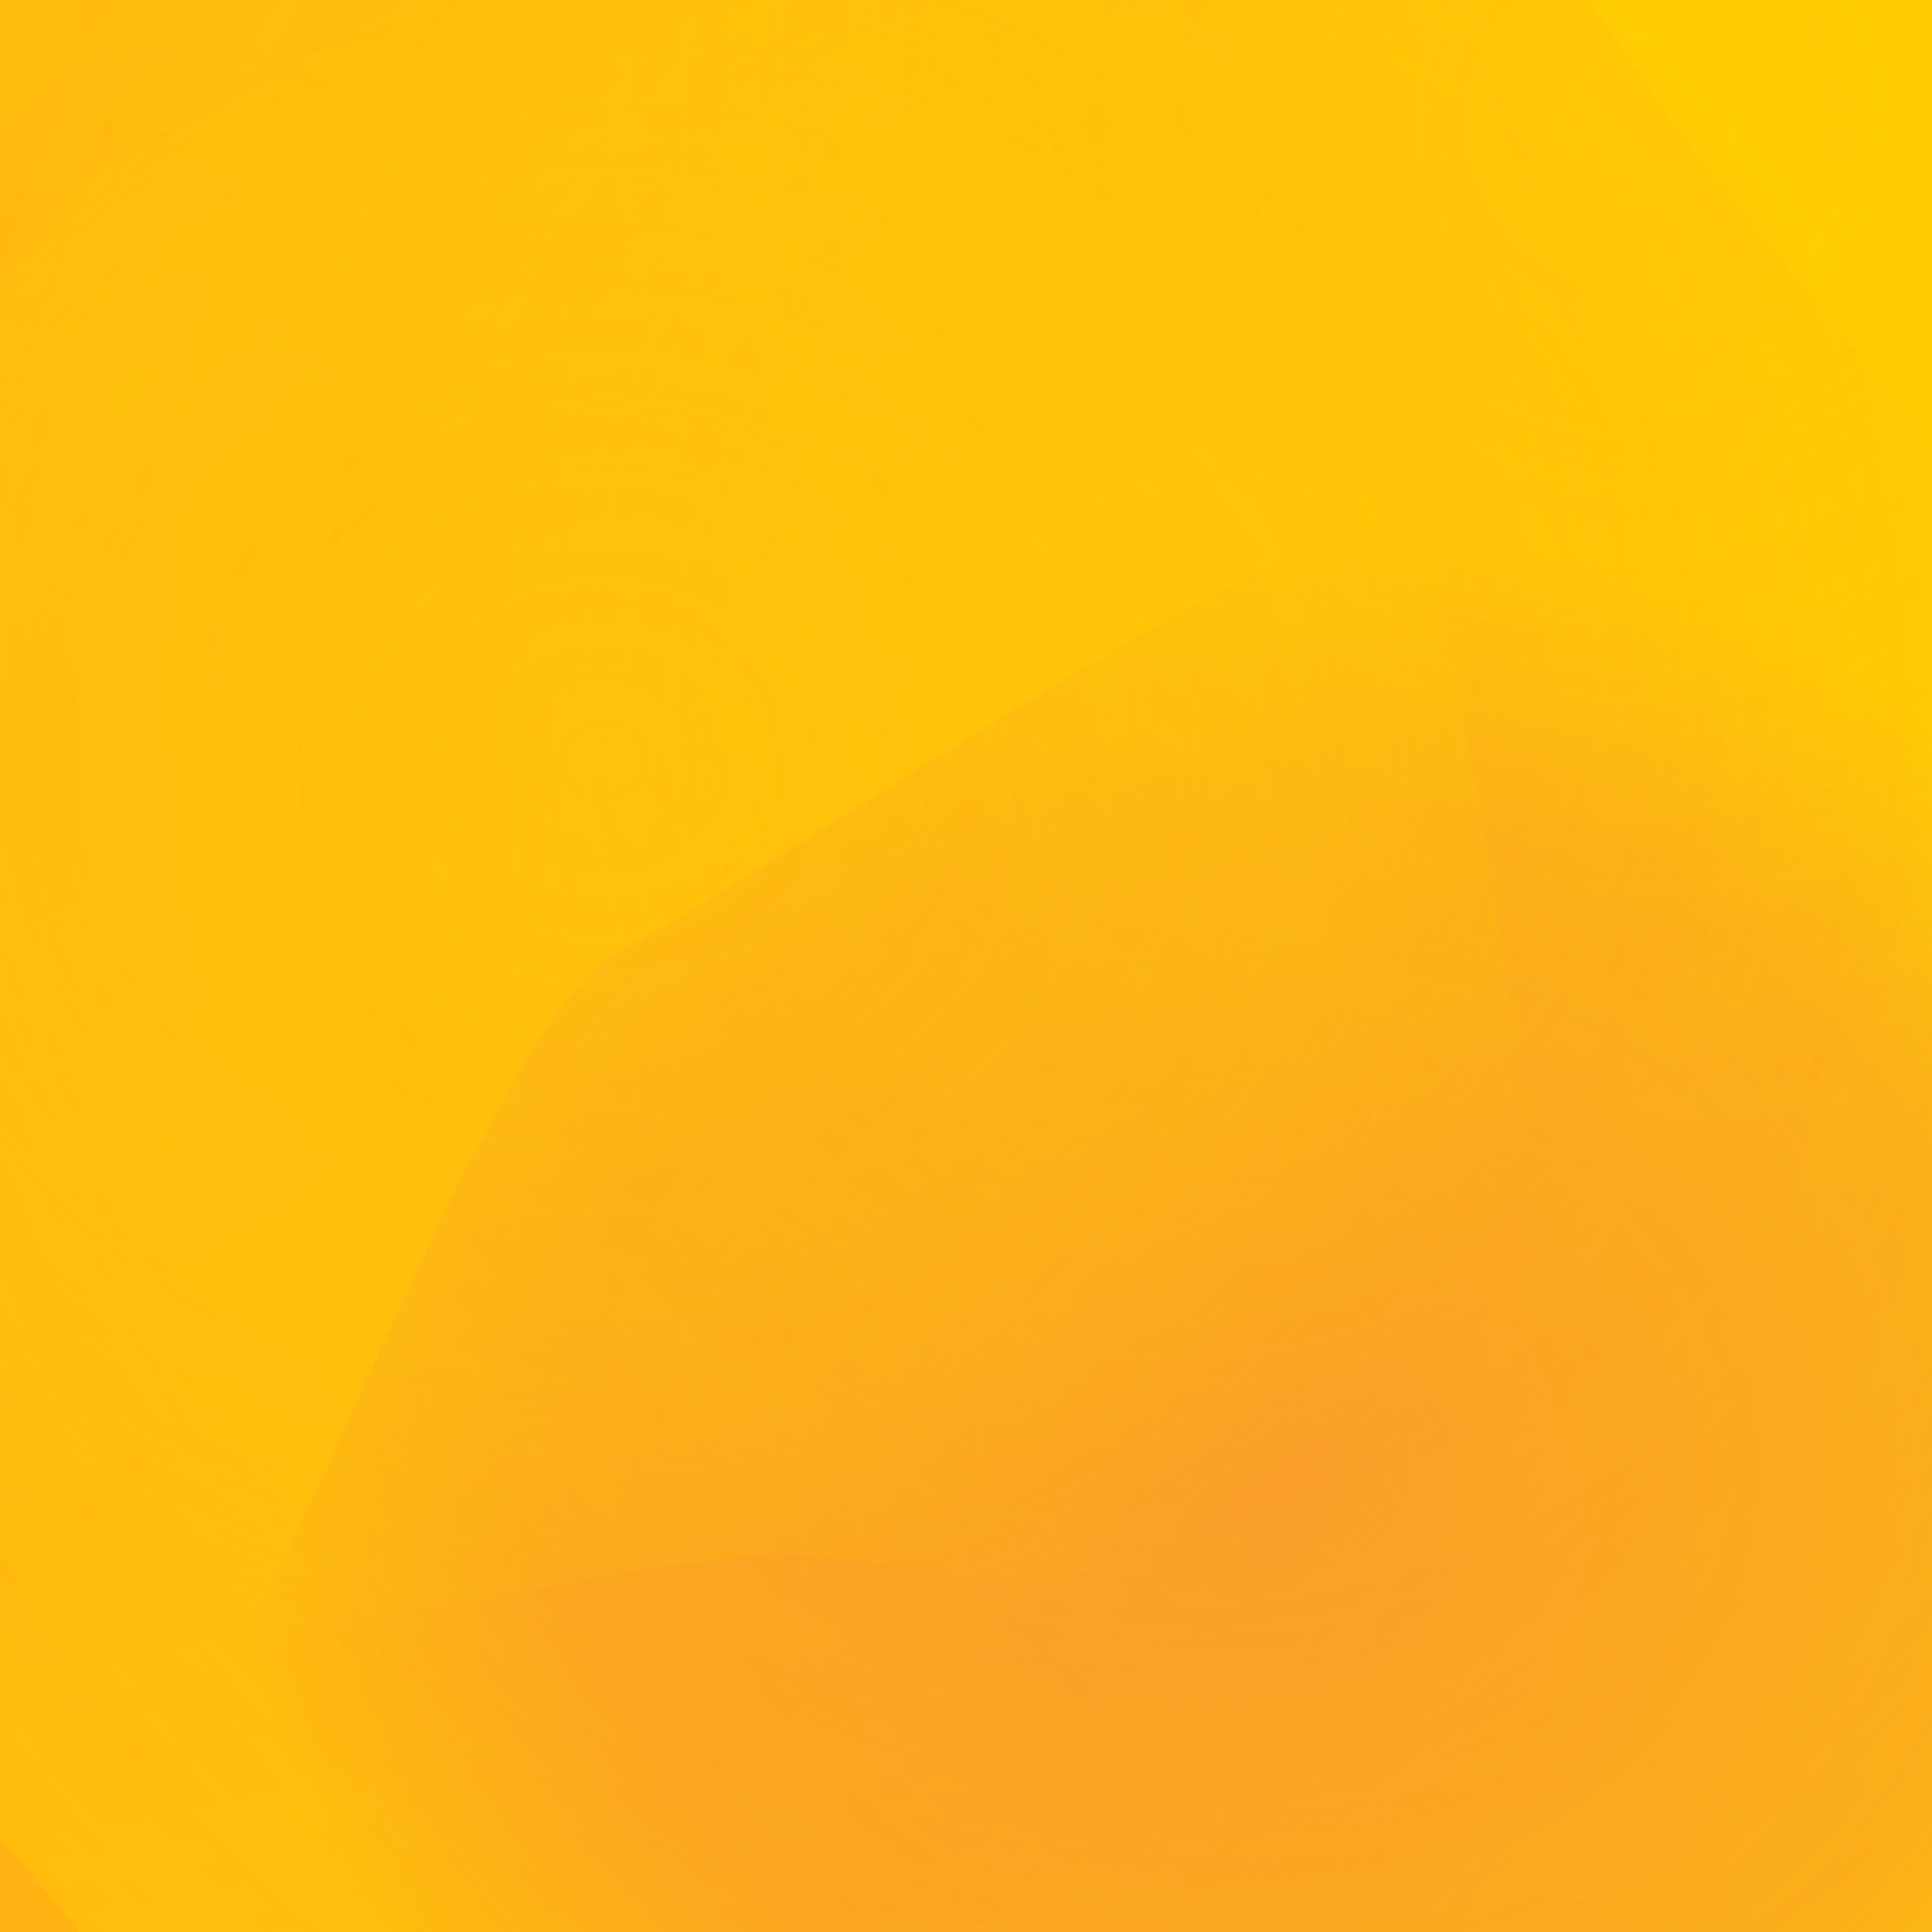<svg width="64" height="64" viewBox="0 0 64 64" xmlns="http://www.w3.org/2000/svg"><defs><filter id="blur0" x="-50%" y="-50%" width="200%" height="200%">
                <feGaussianBlur in="SourceGraphic" stdDeviation="15" />
            </filter><filter id="blur1" x="-50%" y="-50%" width="200%" height="200%">
                <feGaussianBlur in="SourceGraphic" stdDeviation="18" />
            </filter><filter id="blur2" x="-50%" y="-50%" width="200%" height="200%">
                <feGaussianBlur in="SourceGraphic" stdDeviation="21" />
            </filter><filter id="blur3" x="-50%" y="-50%" width="200%" height="200%">
                <feGaussianBlur in="SourceGraphic" stdDeviation="24" />
            </filter><filter id="blur4" x="-50%" y="-50%" width="200%" height="200%">
                <feGaussianBlur in="SourceGraphic" stdDeviation="27" />
            </filter><filter id="blur5" x="-50%" y="-50%" width="200%" height="200%">
                <feGaussianBlur in="SourceGraphic" stdDeviation="30" />
            </filter><filter id="accent0" x="-50%" y="-50%" width="200%" height="200%">
                <feGaussianBlur in="SourceGraphic" stdDeviation="10" />
            </filter><filter id="accent1" x="-50%" y="-50%" width="200%" height="200%">
                <feGaussianBlur in="SourceGraphic" stdDeviation="12" />
            </filter><filter id="accent2" x="-50%" y="-50%" width="200%" height="200%">
                <feGaussianBlur in="SourceGraphic" stdDeviation="14" />
            </filter><filter id="detail0" x="-50%" y="-50%" width="200%" height="200%">
                <feGaussianBlur in="SourceGraphic" stdDeviation="8" />
            </filter><filter id="detail1" x="-50%" y="-50%" width="200%" height="200%">
                <feGaussianBlur in="SourceGraphic" stdDeviation="9.5" />
            </filter><filter id="detail2" x="-50%" y="-50%" width="200%" height="200%">
                <feGaussianBlur in="SourceGraphic" stdDeviation="11" />
            </filter><radialGradient id="gradient0" cx="50%" cy="50%" r="50%">
                <stop offset="0%" stop-color="#ff7043" stop-opacity="0.73" />
                <stop offset="70%" stop-color="#ff7043" stop-opacity="0.438" />
                <stop offset="100%" stop-color="#ff7043" stop-opacity="0" />
            </radialGradient><radialGradient id="accent0" cx="50%" cy="50%" r="50%">
                    <stop offset="0%" stop-color="#ff7043" stop-opacity="0.511" />
                    <stop offset="40%" stop-color="#ff7043" stop-opacity="0.256" />
                    <stop offset="70%" stop-color="#ff7043" stop-opacity="0.102" />
                    <stop offset="100%" stop-color="#ff7043" stop-opacity="0" />
                </radialGradient><radialGradient id="gradient1" cx="50%" cy="50%" r="50%">
                <stop offset="0%" stop-color="#ec407a" stop-opacity="0.83" />
                <stop offset="70%" stop-color="#ec407a" stop-opacity="0.498" />
                <stop offset="100%" stop-color="#ec407a" stop-opacity="0" />
            </radialGradient><radialGradient id="gradient2" cx="50%" cy="50%" r="50%">
                <stop offset="0%" stop-color="#ffcc02" stop-opacity="0.84" />
                <stop offset="70%" stop-color="#ffcc02" stop-opacity="0.504" />
                <stop offset="100%" stop-color="#ffcc02" stop-opacity="0" />
            </radialGradient><radialGradient id="accent2" cx="50%" cy="50%" r="50%">
                    <stop offset="0%" stop-color="#ffcc02" stop-opacity="0.588" />
                    <stop offset="40%" stop-color="#ffcc02" stop-opacity="0.294" />
                    <stop offset="70%" stop-color="#ffcc02" stop-opacity="0.118" />
                    <stop offset="100%" stop-color="#ffcc02" stop-opacity="0" />
                </radialGradient><radialGradient id="gradient3" cx="50%" cy="50%" r="50%">
                <stop offset="0%" stop-color="#ffcc02" stop-opacity="0.73" />
                <stop offset="70%" stop-color="#ffcc02" stop-opacity="0.438" />
                <stop offset="100%" stop-color="#ffcc02" stop-opacity="0" />
            </radialGradient></defs><rect x="0" y="0" width="64" height="64" fill="#ffcc02" mix-blend-mode="multiply"/><path d="M 68.95 26.128 C 66.14 45.641, 65.686 84.293, 59.582 91.171 C 44.079 92.291, 18.724 95.654, 7.907 94.904 C -9.042 91.533, -40.89 89.694, -48.59 83.668 C -54.741 68.961, -71.634 42.945, -69.095 34.644 C -55.327 24.449, -32.083 8.621, -23.2 0.66 C -10.321 -13.028, 12.009 -45.099, 19.729 -44.966 C 30.009 -30.88, 49.074 -5.121, 53.996 1.989 C 58.482 9.23, 68.392 17.21, 68.95 26.128 Z" fill="url(#gradient0)" opacity="0.73" filter="url(#accent0)" mix-blend-mode="multiply" /><path d="M 61.318 21.358 C 56.226 30.74, 48.696 48.428, 44.343 52.633 C 36.378 55.863, 22.974 63.6, 17.791 63.4 C 10.21 59.569, -4.106 54.4, -7.481 50.629 C -10.022 43.146, -16.6 30.243, -15.953 25.685 C -11.472 19.496, -4.845 8.779, -1.014 5.052 C 5.997 0.064, 16.327 -10.787, 22.357 -11.576 C 33.436 -8.956, 55.39 -6.137, 59.286 -2.844 C 59.896 4.417, 62.813 15.81, 61.318 21.358 Z" fill="url(#accent0)" opacity="0.511" filter="url(#accent1)" mix-blend-mode="multiply" /><path d="M 76.322 51.895 C 75.361 58.7, 76.195 72.072, 73.12 74.58 C 64.858 75.298, 51.113 76.638, 45.58 76.975 C 37.243 77.267, 21.53 80.229, 17.79 77.947 C 14.905 70.811, 7.968 58.763, 8.174 54.161 C 11.676 47.49, 16.017 35.627, 19.847 31.925 C 27.834 27.49, 40.71 18.223, 46.472 17.141 C 55.771 18.332, 74.482 17.635, 77.467 21.11 C 77.123 30.346, 76.757 46.548, 76.322 51.895 Z" fill="url(#gradient1)" opacity="0.83" filter="url(#detail0)" mix-blend-mode="multiply" /><path d="M 111.923 25.77 C 110.857 42.152, 116.031 72.567, 108.37 80.378 C 86.451 87.429, 46.031 105.7, 35.306 103.881 C 25.052 91.373, 8.433 70.933, 1.126 62.188 C -10.542 48.462, -35.617 26.671, -37.767 16.435 C -32.55 -0.548, -28.515 -32.699, -20.376 -40.174 C -1.176 -45.615, 32.839 -58.831, 43.624 -58.312 C 56.781 -51.314, 80.648 -43.394, 87.478 -34.985 C 94.812 -16.759, 109.834 14.233, 111.923 25.77 Z" fill="url(#gradient2)" opacity="0.84" filter="url(#accent2)" mix-blend-mode="multiply" /><path d="M 89.188 11.399 C 83.323 17.807, 73.15 30.012, 69.638 32.757 C 64.965 34.587, 58.112 38.586, 54.063 38.857 C 46.591 37.839, 32.545 38.843, 29.155 35.464 C 26.457 26.344, 20.913 10.446, 20.164 5.064 C 20.612 -1.964, 18.136 -14.786, 21.658 -18.361 C 31.774 -22.059, 48.592 -30.429, 55.378 -30.687 C 65.621 -27.764, 86.141 -25.152, 89.522 -20.943 C 89.422 -11.24, 91.176 6.029, 89.188 11.399 Z" fill="url(#accent2)" opacity="0.588" filter="url(#accent0)" mix-blend-mode="multiply" /><path d="M 49.563 29.855 C 50.4 37.659, 54.725 53.711, 52.352 55.871 C 44.396 54.545, 30.748 51.725, 25.833 51.452 C 19.045 51.958, 7.259 55.346, 3.207 53.139 C -2.16 46.014, -14.728 34.149, -14.684 29.387 C -9.183 22.226, -0.343 9, 3.652 5.516 C 10.138 2.224, 21.254 -4.965, 25.272 -5.456 C 30.84 -3.635, 41.404 -2.918, 43.834 0.613 C 45.552 9.386, 48.711 24.329, 49.563 29.855 Z" fill="url(#gradient3)" opacity="0.73" filter="url(#detail1)" mix-blend-mode="multiply" /></svg>